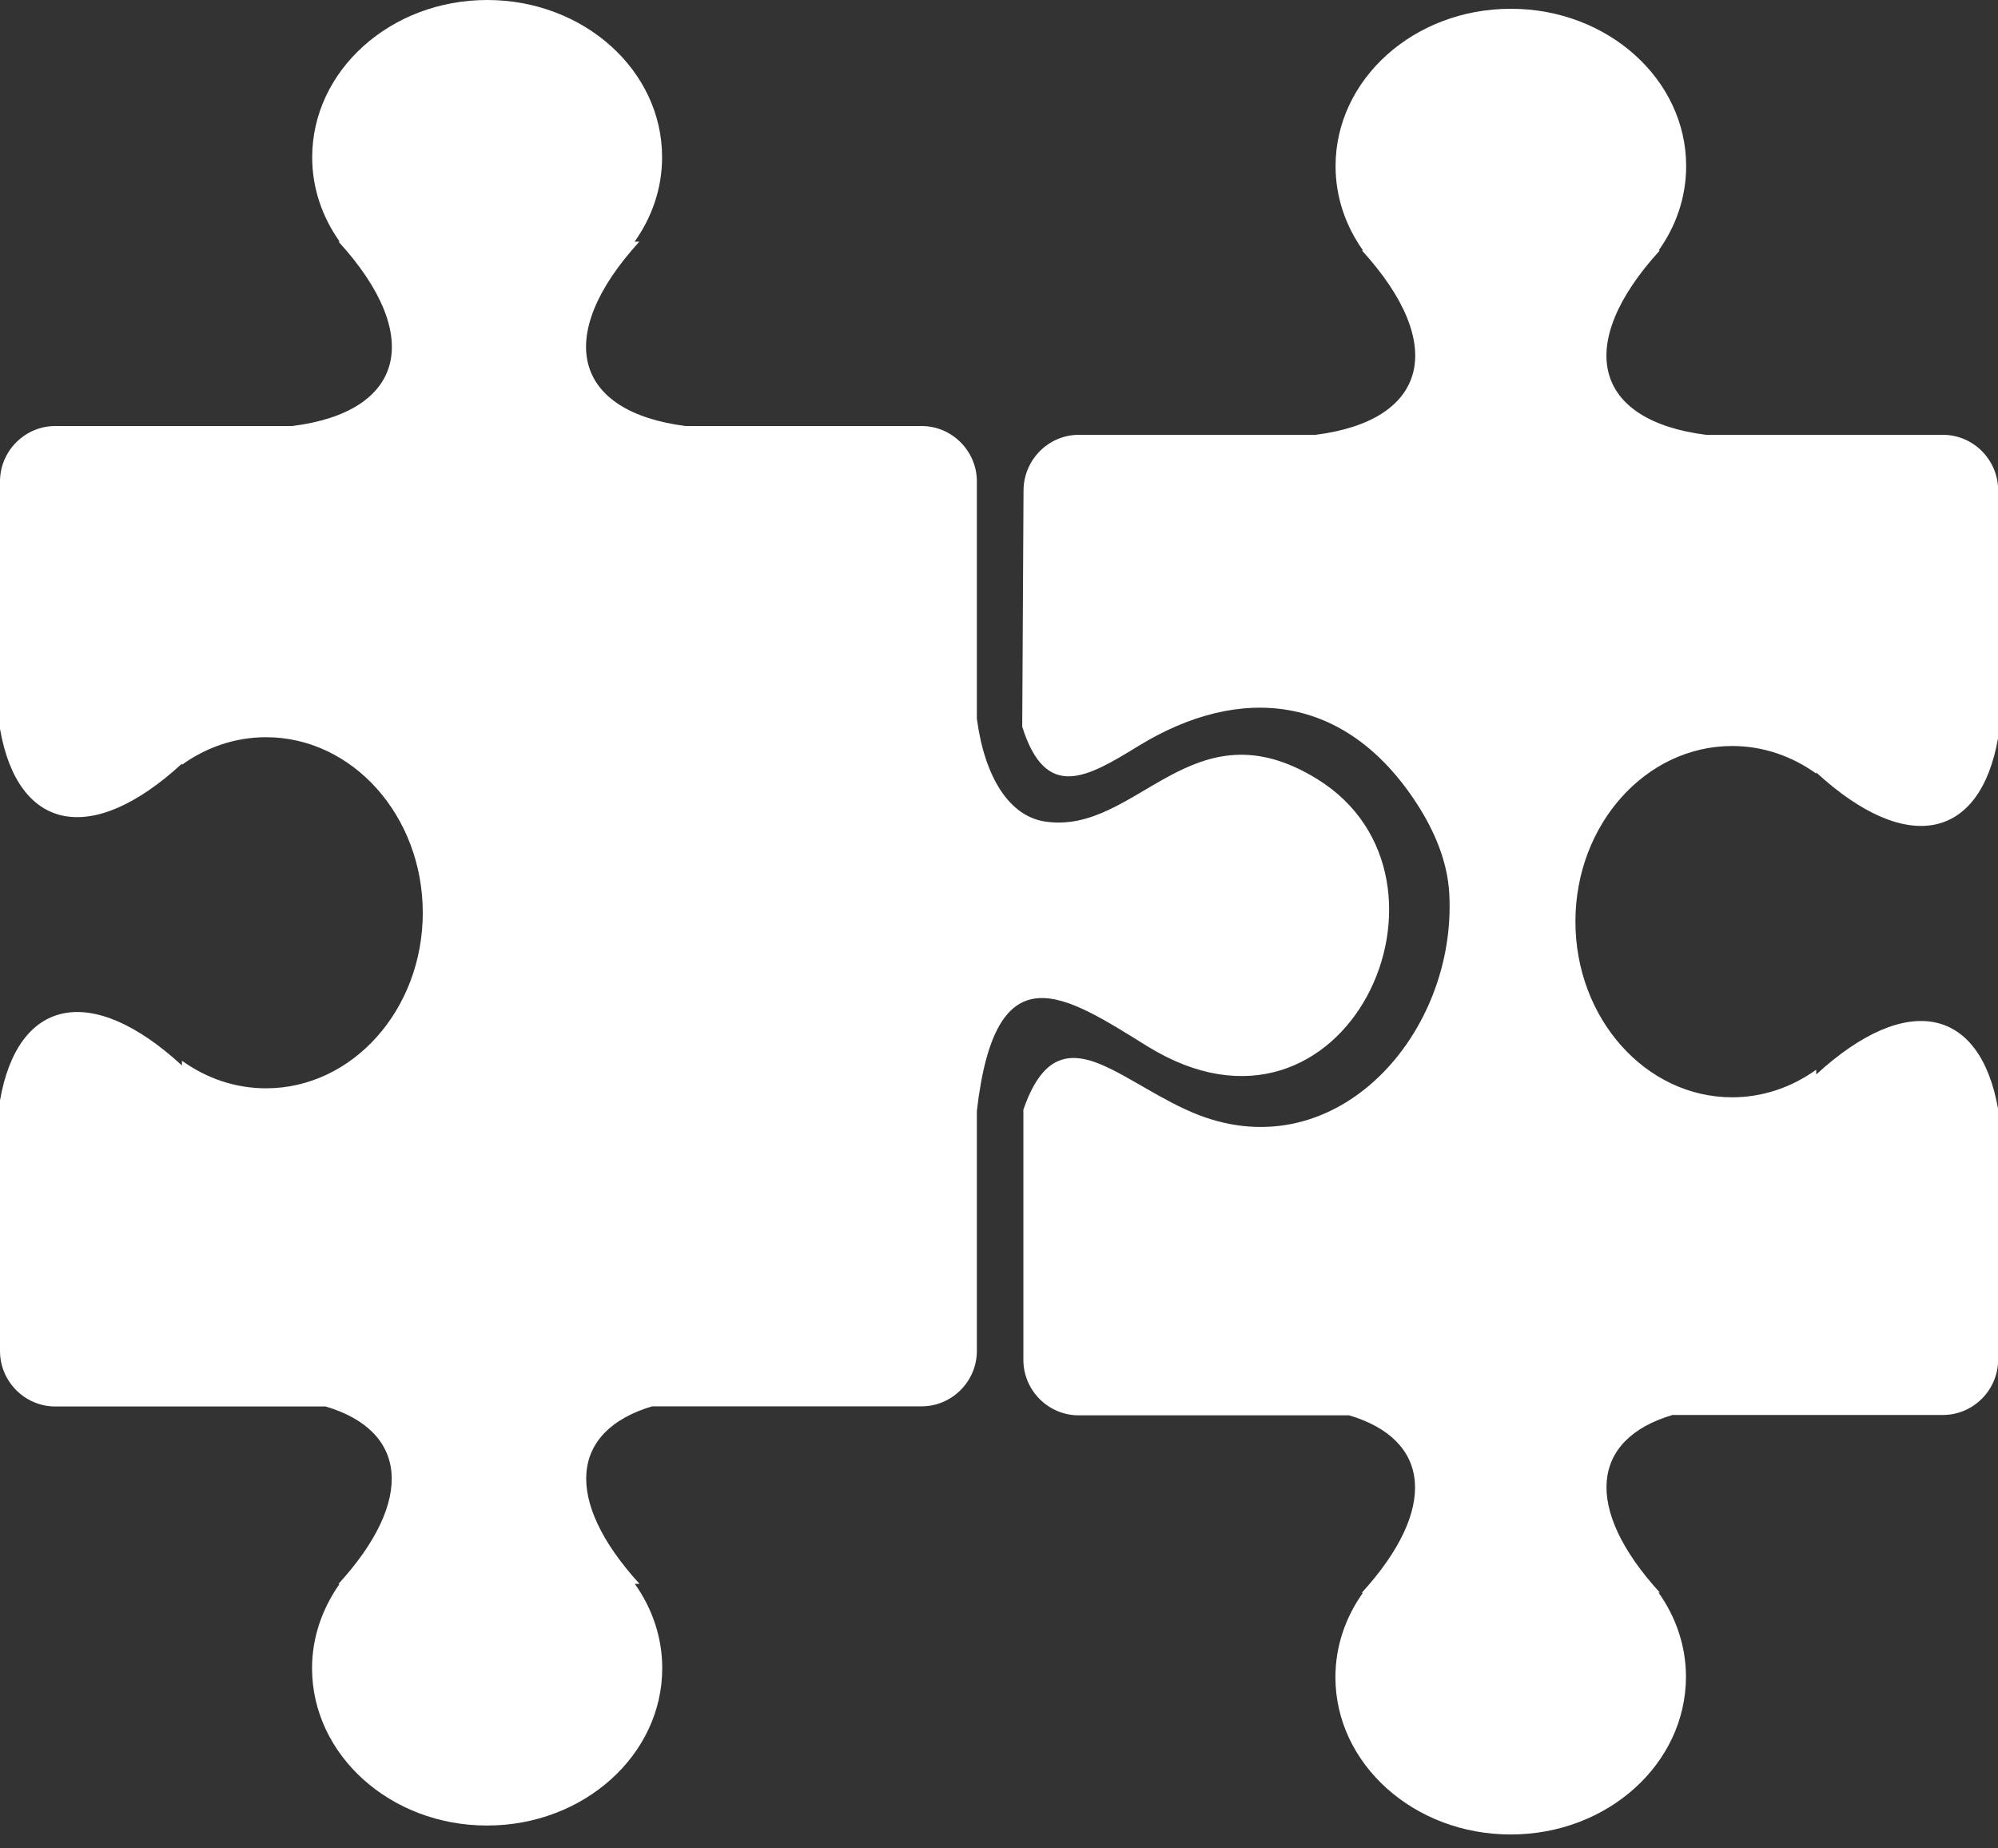<?xml version="1.0" encoding="UTF-8"?>
<svg xmlns="http://www.w3.org/2000/svg" width="40" height="37" viewBox="0 0 40 37" fill="none">
  <rect x="0" y="0" width="40" height="37" fill="#333333" stroke="none"/>
  <g clip-path="url(#clip0_714_23)">
    <path fill-rule="evenodd" clip-rule="evenodd" d="M9.753 36.542C11.686 36.542 13.258 35.131 13.258 33.393C13.258 32.773 13.057 32.194 12.708 31.704H12.803C11.263 30.016 11.426 28.634 13.057 28.151H18.451C19.059 28.151 19.557 27.651 19.557 27.04V22.236C19.935 18.957 21.331 19.93 22.975 20.946C26.947 23.399 29.587 17.588 26.377 15.599C23.857 14.038 22.767 16.723 20.921 16.445C20.208 16.337 19.713 15.563 19.557 14.387V9.638C19.557 9.028 19.059 8.528 18.451 8.528H13.727C11.491 8.244 11.068 6.735 12.8 4.837H12.705C13.053 4.347 13.255 3.769 13.255 3.149C13.258 1.411 11.69 0 9.753 0C7.819 0 6.25 1.411 6.25 3.149C6.25 3.769 6.452 4.347 6.8 4.837H6.777C8.509 6.735 8.089 8.247 5.85 8.528H1.107C0.498 8.528 0 9.028 0 9.638V14.59C0.355 16.628 1.82 16.961 3.643 15.286V15.308C4.131 14.959 4.707 14.757 5.326 14.757C7.057 14.757 8.464 16.331 8.464 18.271C8.464 20.211 7.057 21.785 5.326 21.785C4.707 21.785 4.131 21.583 3.643 21.233V21.328C1.82 19.652 0.355 19.989 0 22.027V27.044C0 27.654 0.498 28.154 1.107 28.154H6.52C8.151 28.638 8.317 30.019 6.774 31.708H6.797C6.452 32.198 6.247 32.776 6.247 33.396C6.25 35.134 7.819 36.545 9.753 36.542ZM30.247 36.721H30.241C28.307 36.721 26.735 35.31 26.735 33.573C26.735 32.952 26.937 32.374 27.285 31.884H27.262C28.802 30.195 28.639 28.814 27.009 28.331H21.595C20.986 28.331 20.488 27.831 20.488 27.22V22.213C20.749 21.455 21.081 21.188 21.471 21.178C21.65 21.174 21.839 21.223 22.041 21.308C22.607 21.544 23.271 22.037 23.994 22.318C26.781 23.395 29.173 20.675 29.014 17.879C28.978 17.255 28.727 16.641 28.356 16.073C26.934 13.891 24.828 13.685 22.796 14.93C21.761 15.566 20.938 16.047 20.465 14.547L20.491 9.815C20.495 9.204 20.99 8.704 21.598 8.704H26.338C28.574 8.42 28.997 6.911 27.266 5.014H27.288C26.94 4.524 26.738 3.946 26.738 3.325C26.738 1.587 28.307 0.176 30.244 0.176H30.251C32.184 0.176 33.757 1.587 33.757 3.325C33.757 3.946 33.555 4.524 33.206 5.014H33.229C31.497 6.911 31.917 8.423 34.157 8.704H38.897C39.505 8.704 40.003 9.204 40.003 9.815V14.766C39.648 16.804 38.184 17.137 36.361 15.462V15.485C35.872 15.135 35.296 14.933 34.678 14.933C32.946 14.933 31.54 16.507 31.54 18.447C31.54 20.387 32.946 21.965 34.678 21.965C35.296 21.965 35.872 21.762 36.361 21.413V21.508C38.187 19.832 39.648 20.169 40.003 22.206V27.214C40.003 27.824 39.505 28.324 38.897 28.324H33.483C31.852 28.807 31.689 30.189 33.229 31.878H33.203C33.551 32.367 33.753 32.946 33.753 33.566C33.75 35.31 32.181 36.721 30.247 36.721Z" fill="white"></path>
  </g>
  <defs>
    <clipPath id="clip0_714_23">
      <rect width="40" height="36.721" fill="white"></rect>
    </clipPath>
  </defs>
</svg>
